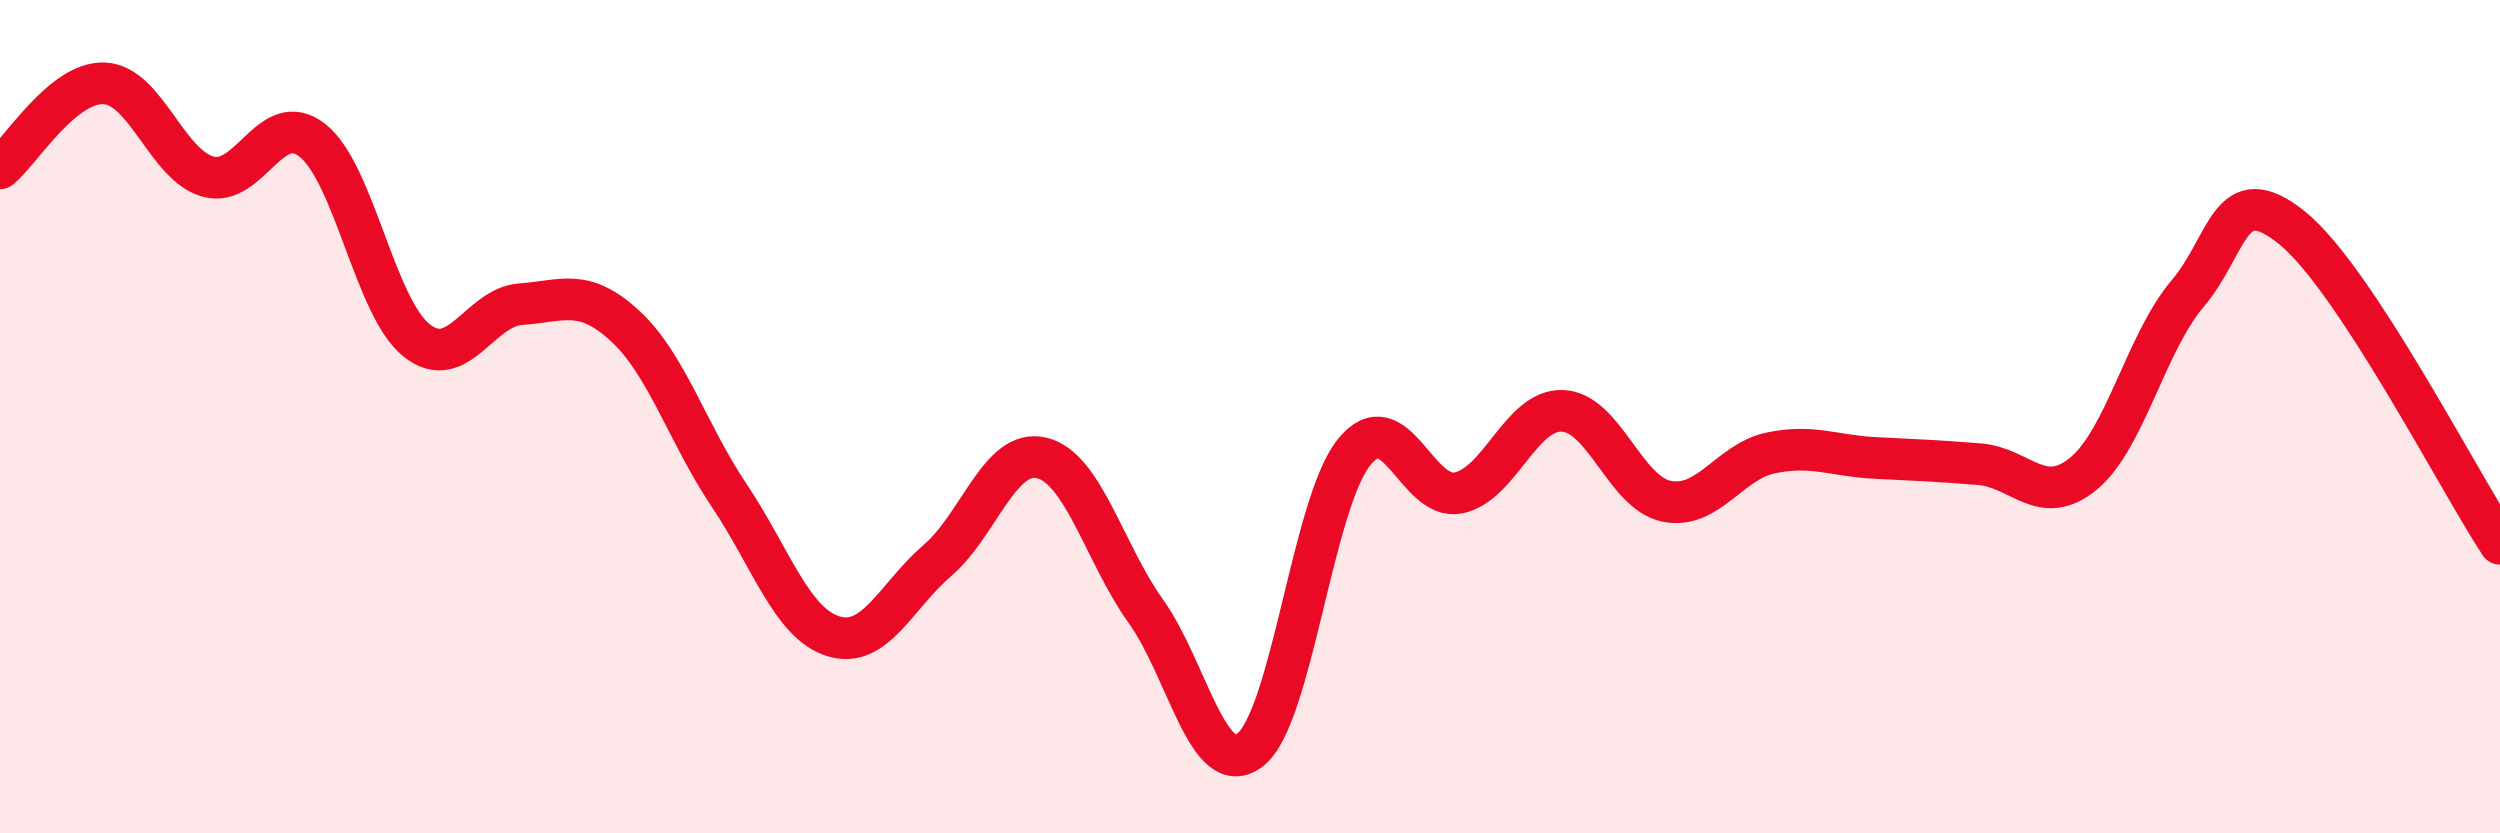 
    <svg width="60" height="20" viewBox="0 0 60 20" xmlns="http://www.w3.org/2000/svg">
      <path
        d="M 0,4.04 C 0.5,3.63 1.5,1.96 2.5,2 C 3.5,2.04 4,3.97 5,4.24 C 6,4.51 6.5,2.58 7.5,3.37 C 8.5,4.16 9,7.38 10,8.17 C 11,8.96 11.5,7.37 12.5,7.3 C 13.5,7.23 14,6.9 15,7.82 C 16,8.74 16.5,10.4 17.5,11.89 C 18.5,13.38 19,14.96 20,15.27 C 21,15.58 21.5,14.31 22.5,13.45 C 23.5,12.59 24,10.75 25,10.99 C 26,11.23 26.5,13.27 27.5,14.67 C 28.5,16.07 29,18.76 30,18 C 31,17.24 31.5,12.08 32.5,10.85 C 33.5,9.62 34,12.03 35,11.83 C 36,11.63 36.5,9.82 37.5,9.86 C 38.5,9.9 39,11.83 40,12.03 C 41,12.23 41.5,11.08 42.5,10.87 C 43.5,10.66 44,10.94 45,10.99 C 46,11.04 46.5,11.06 47.5,11.14 C 48.5,11.22 49,12.19 50,11.37 C 51,10.55 51.5,8.23 52.5,7.05 C 53.5,5.87 53.5,4.26 55,5.46 C 56.5,6.66 59,11.53 60,13.05L60 20L0 20Z"
        fill="#EB0A25"
        opacity="0.1"
        stroke-linecap="round"
        stroke-linejoin="round"
      />
      <path
        d="M 0,4.04 C 0.5,3.63 1.5,1.96 2.5,2 C 3.5,2.04 4,3.97 5,4.24 C 6,4.51 6.5,2.58 7.5,3.37 C 8.5,4.16 9,7.38 10,8.17 C 11,8.96 11.5,7.37 12.5,7.3 C 13.5,7.23 14,6.9 15,7.82 C 16,8.74 16.5,10.4 17.5,11.89 C 18.5,13.38 19,14.96 20,15.27 C 21,15.58 21.5,14.31 22.5,13.45 C 23.5,12.59 24,10.75 25,10.99 C 26,11.23 26.5,13.27 27.5,14.67 C 28.5,16.07 29,18.76 30,18 C 31,17.24 31.5,12.08 32.5,10.85 C 33.5,9.62 34,12.03 35,11.83 C 36,11.63 36.5,9.82 37.5,9.86 C 38.5,9.9 39,11.83 40,12.03 C 41,12.23 41.5,11.08 42.5,10.87 C 43.5,10.66 44,10.94 45,10.99 C 46,11.04 46.5,11.06 47.5,11.14 C 48.5,11.22 49,12.19 50,11.37 C 51,10.55 51.5,8.23 52.5,7.05 C 53.5,5.87 53.5,4.26 55,5.46 C 56.5,6.66 59,11.53 60,13.05"
        stroke="#EB0A25"
        stroke-width="1"
        fill="none"
        stroke-linecap="round"
        stroke-linejoin="round"
      />
    </svg>
  